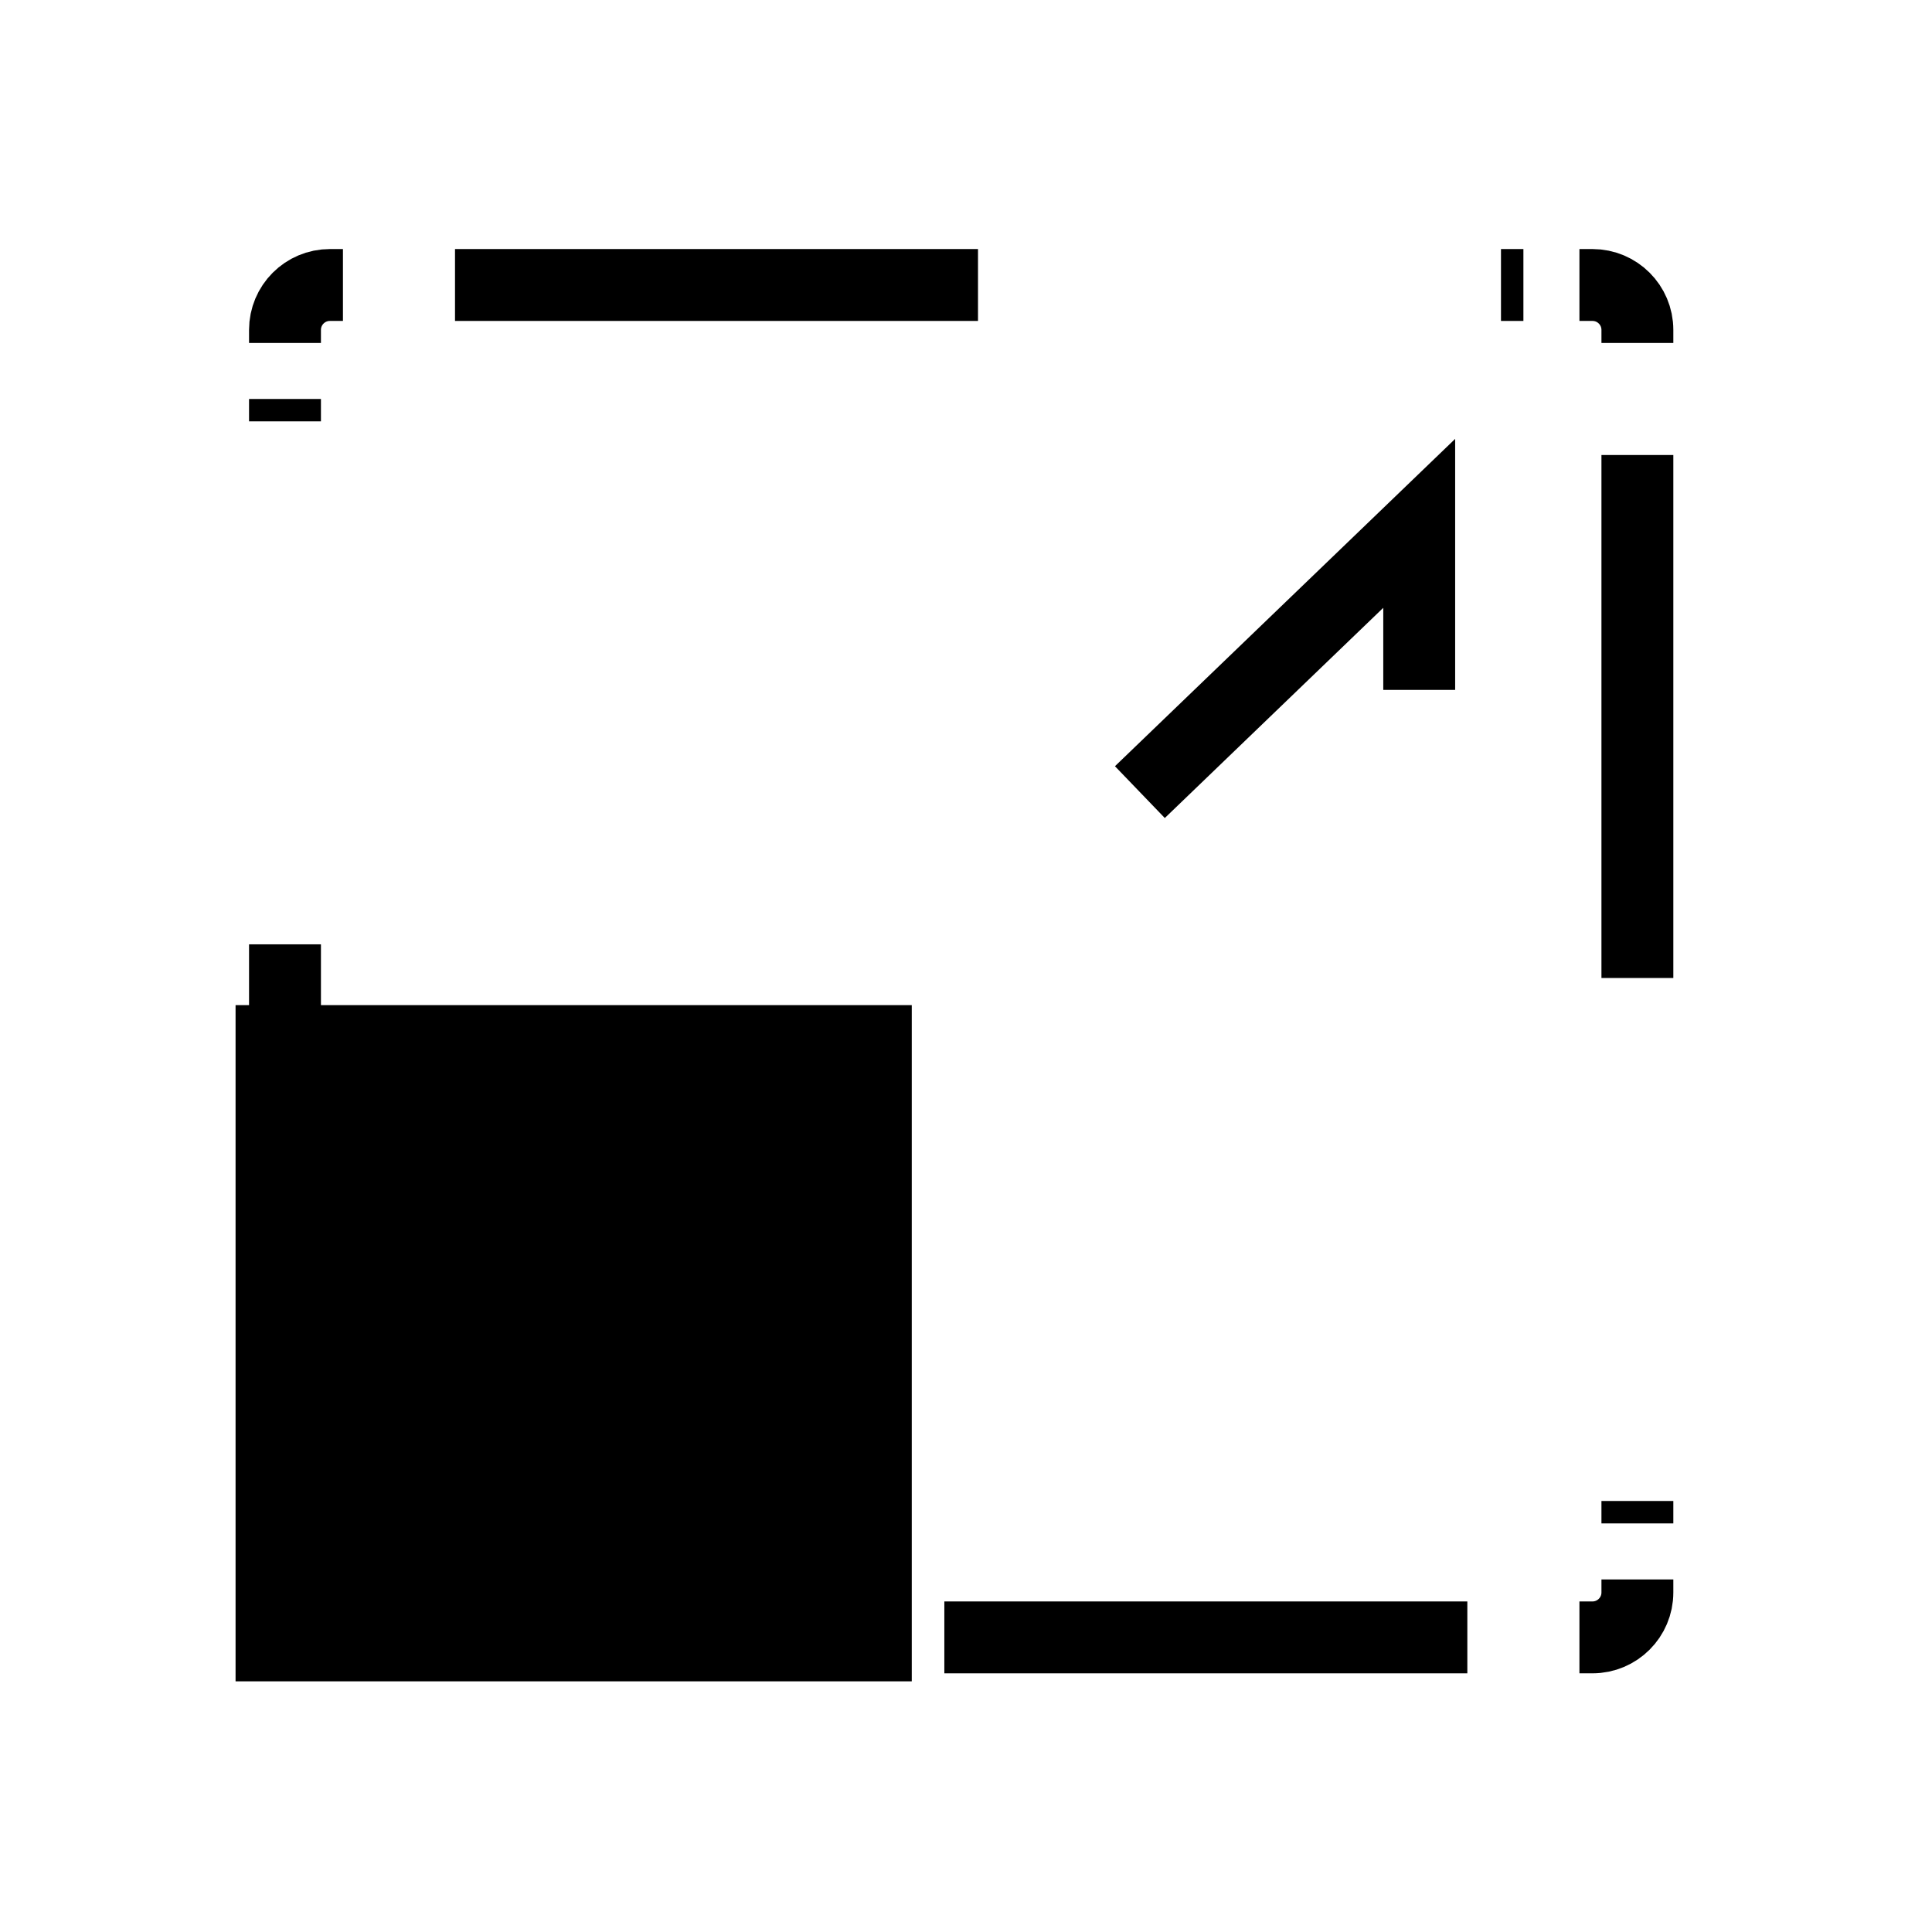<svg width="43" height="43" viewBox="0 0 43 43" fill="none" xmlns="http://www.w3.org/2000/svg">
<path d="M6.343 7.633V7.343C6.343 6.79 6.79 6.343 7.343 6.343H7.633" stroke="black" stroke-width="1.6" stroke-miterlimit="10"/>
<path d="M10.127 6.343H33.906" stroke="black" stroke-width="1.6" stroke-miterlimit="10" stroke-dasharray="11.64 11.64"/>
<path d="M35.153 6.343H35.443C35.995 6.343 36.443 6.79 36.443 7.343V7.633" stroke="black" stroke-width="1.6" stroke-miterlimit="10"/>
<path d="M36.443 10.127V33.906" stroke="black" stroke-width="1.6" stroke-miterlimit="10" stroke-dasharray="11.64 11.64"/>
<path d="M36.443 35.153V35.443C36.443 35.995 35.995 36.443 35.443 36.443H35.153" stroke="black" stroke-width="1.6" stroke-miterlimit="10"/>
<path d="M32.658 36.443H8.88" stroke="black" stroke-width="1.6" stroke-miterlimit="10" stroke-dasharray="11.64 11.64"/>
<path d="M7.633 36.443H6.343V35.153" stroke="black" stroke-width="1.6" stroke-miterlimit="10"/>
<path d="M6.343 32.658V8.88" stroke="black" stroke-width="1.6" stroke-miterlimit="10" stroke-dasharray="11.64 11.64"/>
<path d="M20.293 22.371H5.243V37.421H20.293V22.371Z" fill="black"/>
<path d="M25.37 17.63L31.587 11.648V15.355" stroke="black" stroke-width="1.6" stroke-miterlimit="10"/>
</svg>
